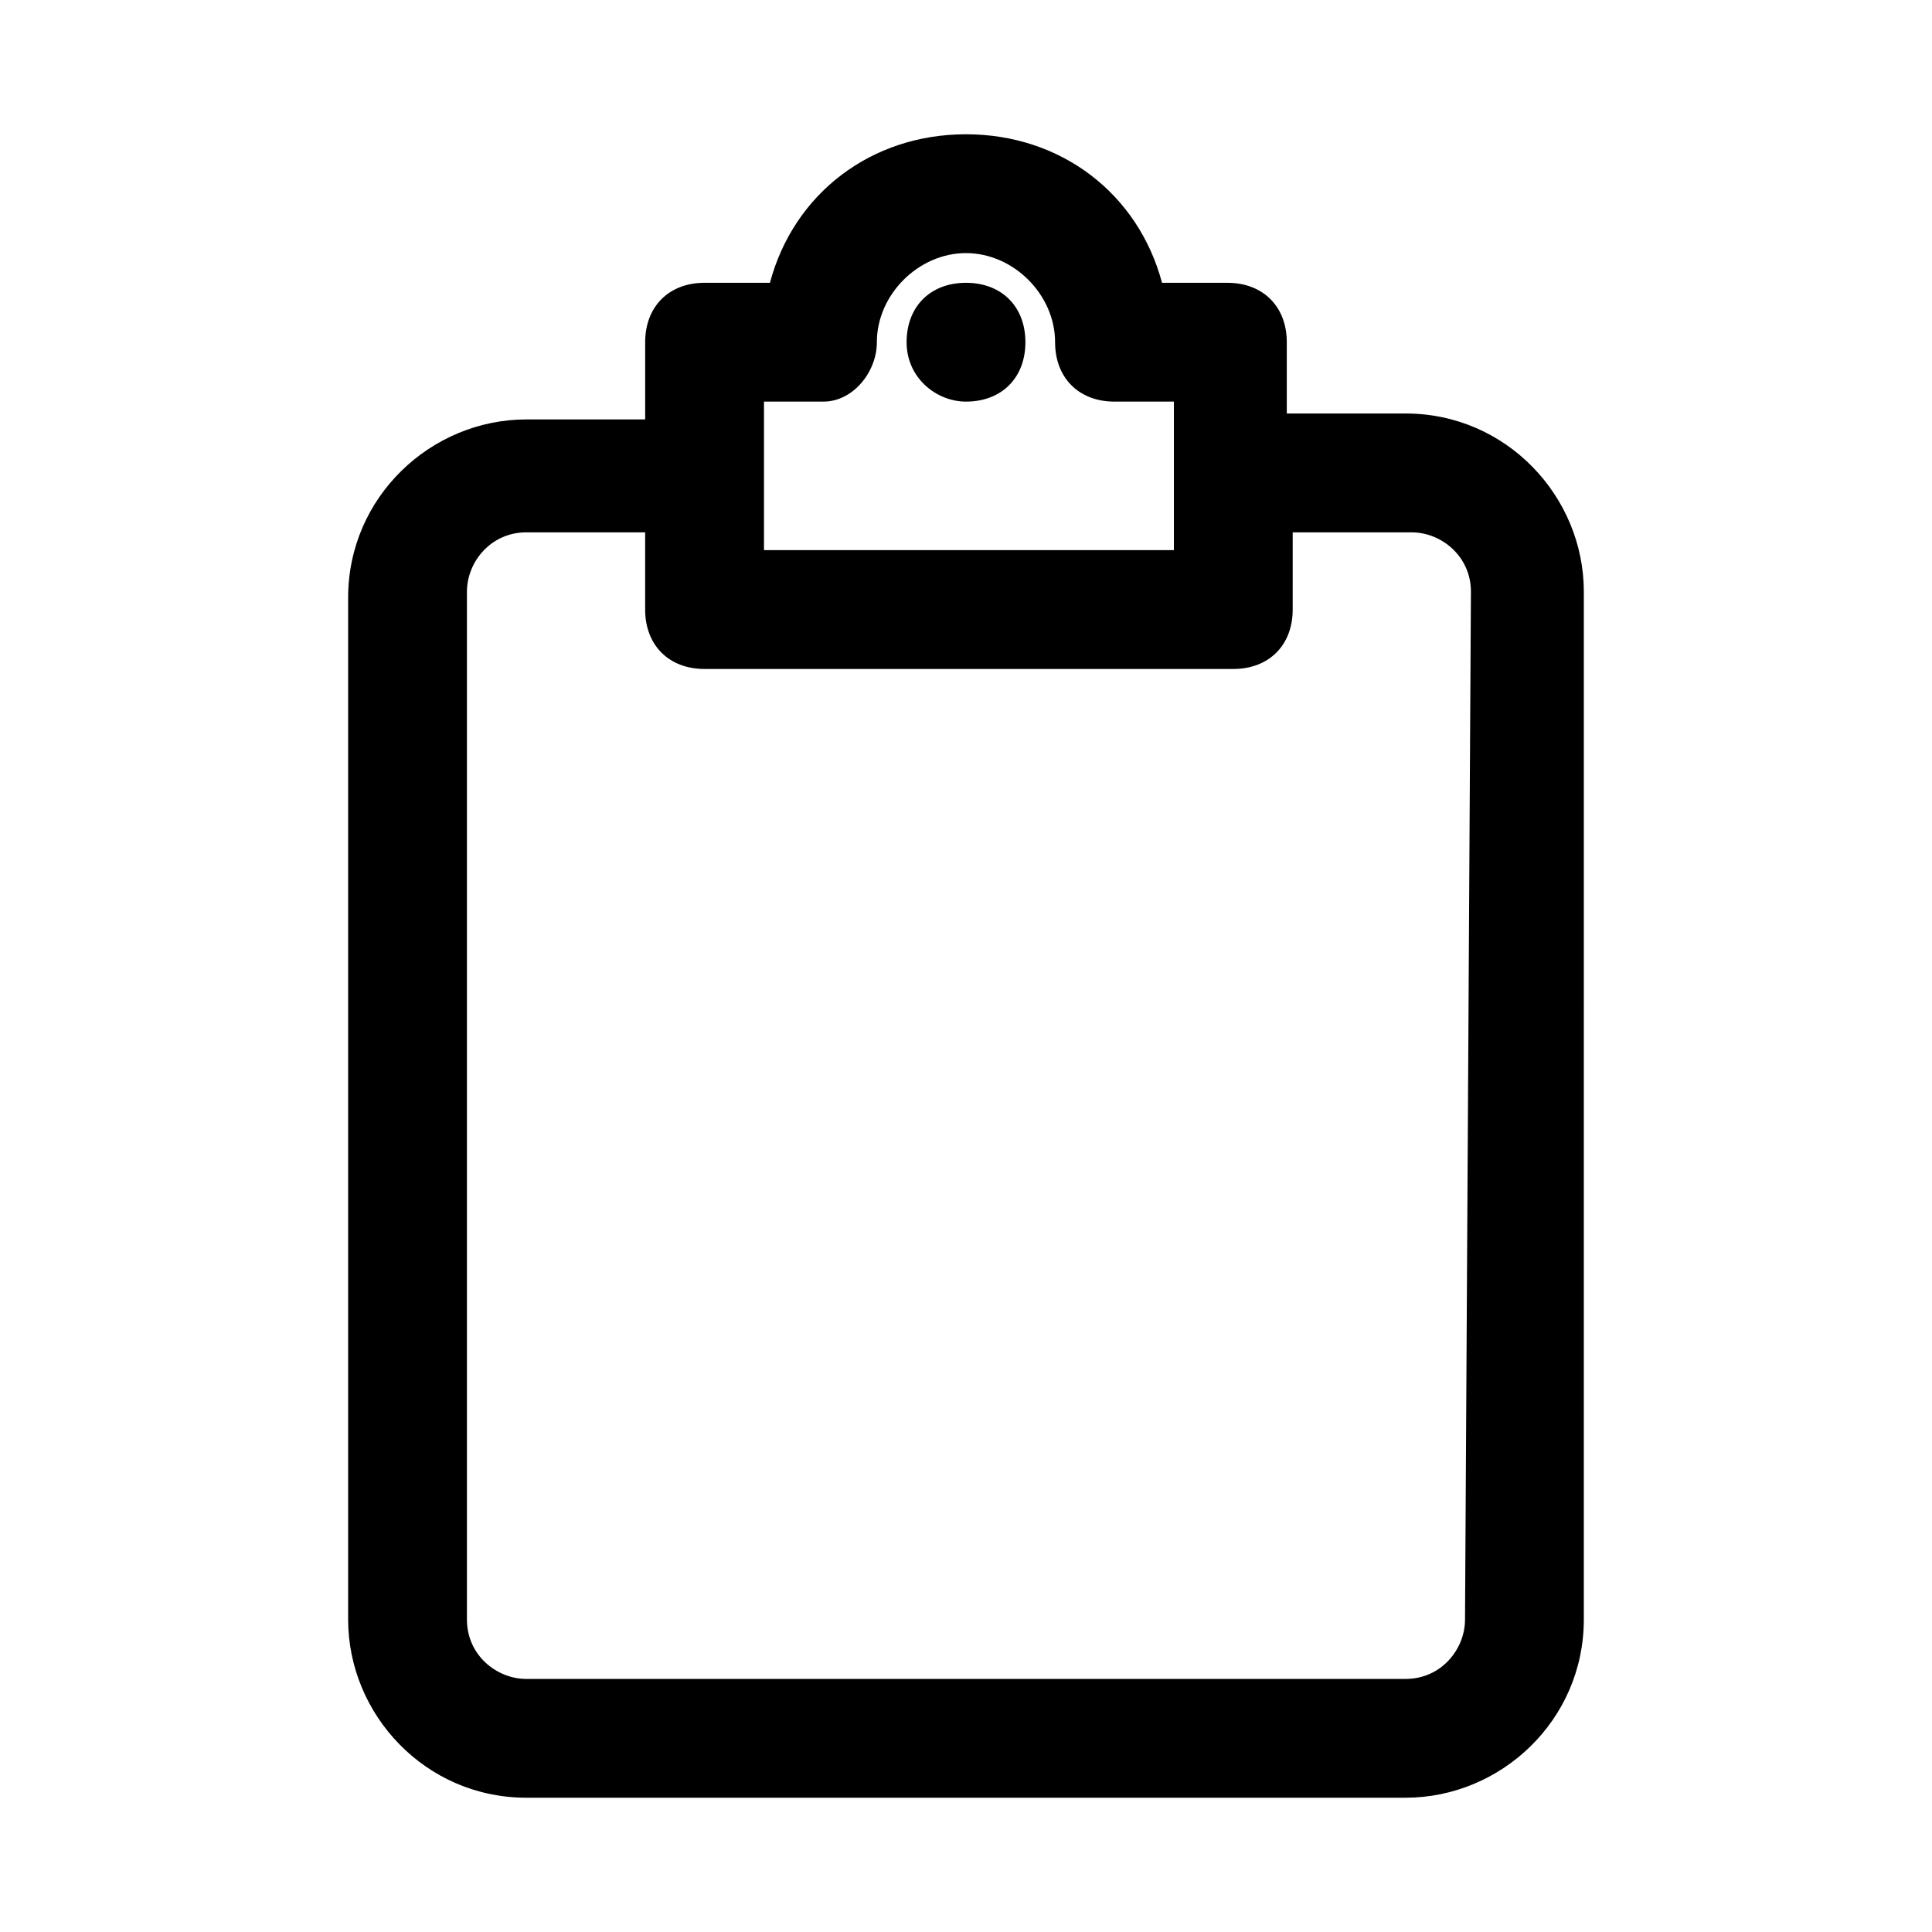 <?xml version="1.0" encoding="UTF-8"?>
<!-- Uploaded to: SVG Repo, www.svgrepo.com, Generator: SVG Repo Mixer Tools -->
<svg fill="#000000" width="800px" height="800px" version="1.1" viewBox="144 144 512 512" xmlns="http://www.w3.org/2000/svg">
 <g>
  <path d="m516.5 253.58h-31.488v-18.891c0-9.445-6.297-15.742-15.742-15.742h-17.32c-6.297-23.621-26.766-39.363-51.953-39.363-25.191 0-45.656 15.742-51.957 39.359h-17.32c-9.445 0-15.742 6.297-15.742 15.742v20.469h-31.488c-25.191 0-47.23 20.469-47.23 47.23v270.8c0 25.191 20.469 47.23 47.23 47.23h233.01c25.191 0 47.23-20.469 47.23-47.23l0.004-272.37c0-25.191-20.469-47.234-47.234-47.234zm15.746 319.61c0 7.871-6.297 15.742-15.742 15.742h-233.02c-7.871 0-15.742-6.297-15.742-15.742v-272.37c0-7.871 6.297-15.742 15.742-15.742h31.488v20.465c0 9.445 6.297 15.742 15.742 15.742h140.12c9.445 0 15.742-6.297 15.742-15.742l0.004-20.469h31.488c7.871 0 15.742 6.297 15.742 15.742zm-155.87-338.5c0-12.598 11.02-23.617 23.617-23.617 12.594 0 23.617 11.02 23.617 23.617 0 9.445 6.297 15.742 15.742 15.742h15.742v39.359h-108.63v-39.359h15.742c7.875 0 14.172-7.871 14.172-15.742z"/>
  <path d="m400 250.43c9.445 0 15.742-6.297 15.742-15.742s-6.297-15.742-15.742-15.742-15.742 6.297-15.742 15.742c-0.004 9.445 7.867 15.742 15.742 15.742z"/>
 </g>
</svg>